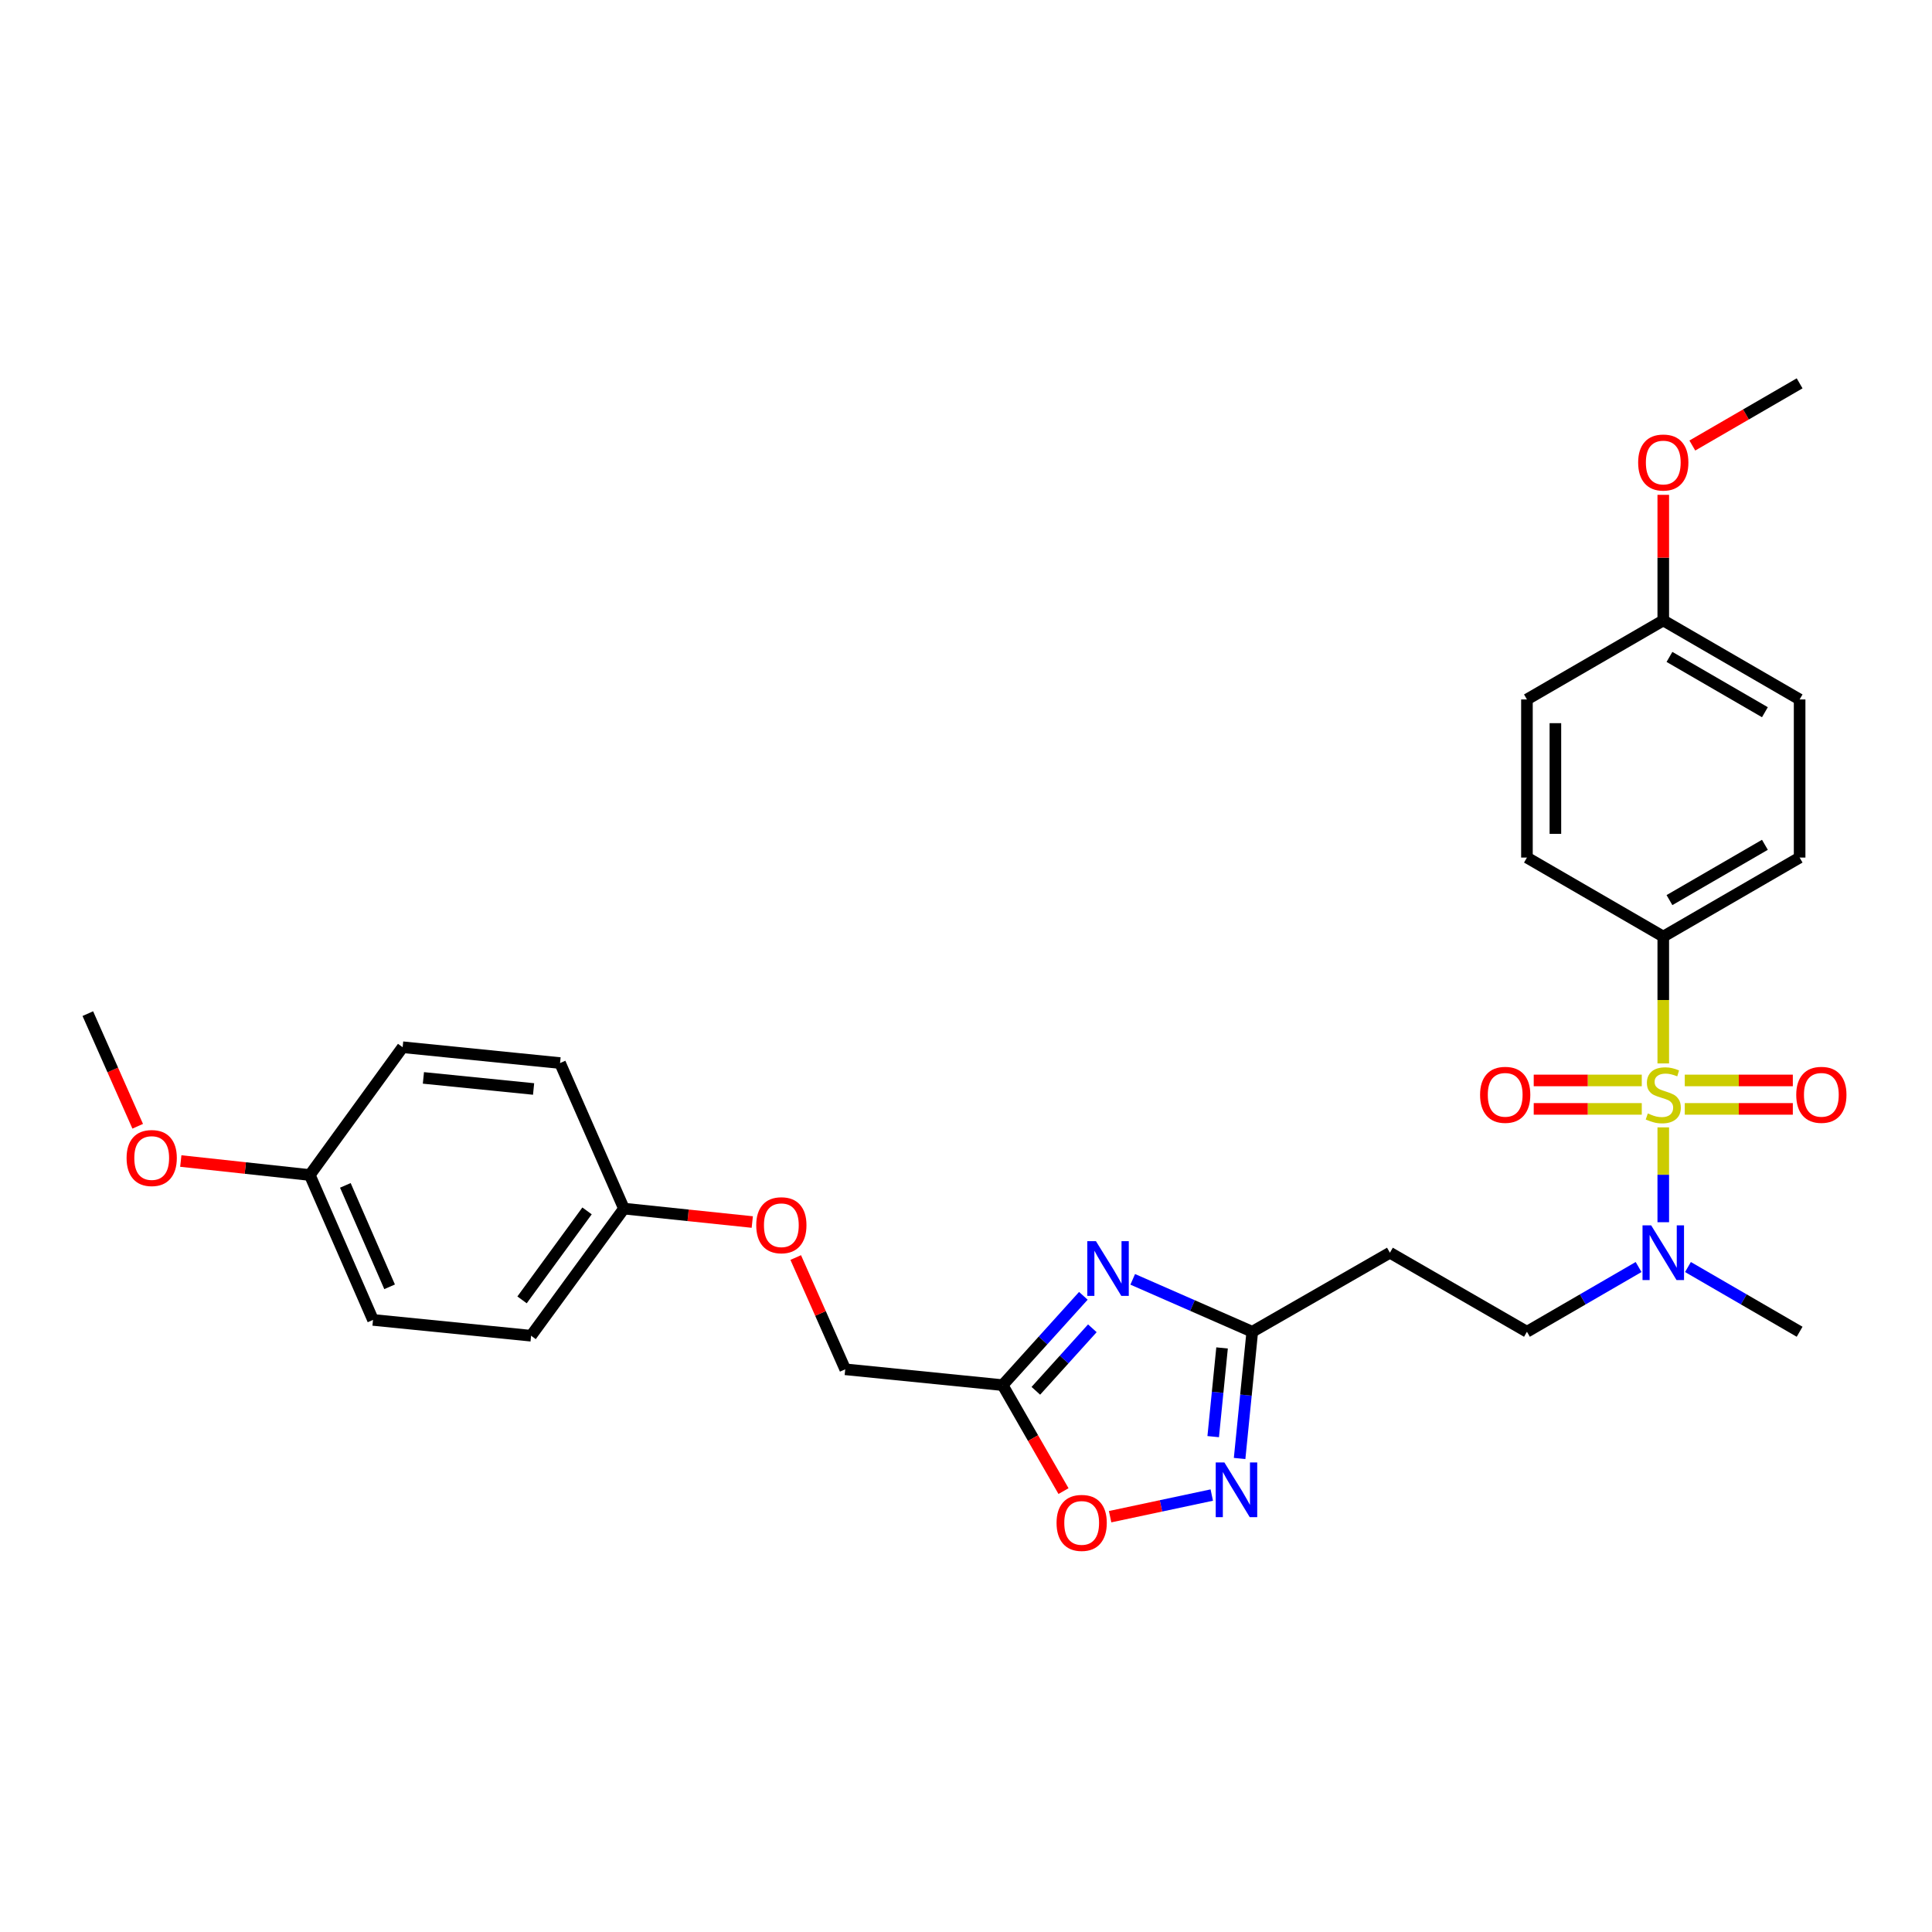 <?xml version='1.0' encoding='iso-8859-1'?>
<svg version='1.1' baseProfile='full'
              xmlns='http://www.w3.org/2000/svg'
                      xmlns:rdkit='http://www.rdkit.org/xml'
                      xmlns:xlink='http://www.w3.org/1999/xlink'
                  xml:space='preserve'
width='1000px' height='1000px' viewBox='0 0 1000 1000'>
<!-- END OF HEADER -->
<rect style='opacity:1.0;fill:#FFFFFF;stroke:none' width='1000' height='1000' x='0' y='0'> </rect>
<path class='bond-5' d='M 860.907,583.523 L 860.907,608.072' style='fill:none;fill-rule:evenodd;stroke:#CCCC00;stroke-width:6px;stroke-linecap:butt;stroke-linejoin:miter;stroke-opacity:1' />
<path class='bond-5' d='M 860.907,608.072 L 860.907,632.621' style='fill:none;fill-rule:evenodd;stroke:#0000FF;stroke-width:6px;stroke-linecap:butt;stroke-linejoin:miter;stroke-opacity:1' />
<path class='bond-6' d='M 860.907,550.432 L 860.907,517.6' style='fill:none;fill-rule:evenodd;stroke:#CCCC00;stroke-width:6px;stroke-linecap:butt;stroke-linejoin:miter;stroke-opacity:1' />
<path class='bond-6' d='M 860.907,517.6 L 860.907,484.768' style='fill:none;fill-rule:evenodd;stroke:#000000;stroke-width:6px;stroke-linecap:butt;stroke-linejoin:miter;stroke-opacity:1' />
<path class='bond-7' d='M 849.782,559.235 L 821.817,559.235' style='fill:none;fill-rule:evenodd;stroke:#CCCC00;stroke-width:6px;stroke-linecap:butt;stroke-linejoin:miter;stroke-opacity:1' />
<path class='bond-7' d='M 821.817,559.235 L 793.853,559.235' style='fill:none;fill-rule:evenodd;stroke:#FF0000;stroke-width:6px;stroke-linecap:butt;stroke-linejoin:miter;stroke-opacity:1' />
<path class='bond-7' d='M 849.782,573.96 L 821.817,573.96' style='fill:none;fill-rule:evenodd;stroke:#CCCC00;stroke-width:6px;stroke-linecap:butt;stroke-linejoin:miter;stroke-opacity:1' />
<path class='bond-7' d='M 821.817,573.96 L 793.853,573.96' style='fill:none;fill-rule:evenodd;stroke:#FF0000;stroke-width:6px;stroke-linecap:butt;stroke-linejoin:miter;stroke-opacity:1' />
<path class='bond-8' d='M 872.033,573.96 L 899.997,573.96' style='fill:none;fill-rule:evenodd;stroke:#CCCC00;stroke-width:6px;stroke-linecap:butt;stroke-linejoin:miter;stroke-opacity:1' />
<path class='bond-8' d='M 899.997,573.96 L 927.962,573.96' style='fill:none;fill-rule:evenodd;stroke:#FF0000;stroke-width:6px;stroke-linecap:butt;stroke-linejoin:miter;stroke-opacity:1' />
<path class='bond-8' d='M 872.033,559.235 L 899.997,559.235' style='fill:none;fill-rule:evenodd;stroke:#CCCC00;stroke-width:6px;stroke-linecap:butt;stroke-linejoin:miter;stroke-opacity:1' />
<path class='bond-8' d='M 899.997,559.235 L 927.962,559.235' style='fill:none;fill-rule:evenodd;stroke:#FF0000;stroke-width:6px;stroke-linecap:butt;stroke-linejoin:miter;stroke-opacity:1' />
<path class='bond-0' d='M 586.295,662.186 L 617.234,675.75' style='fill:none;fill-rule:evenodd;stroke:#0000FF;stroke-width:6px;stroke-linecap:butt;stroke-linejoin:miter;stroke-opacity:1' />
<path class='bond-0' d='M 617.234,675.75 L 648.172,689.314' style='fill:none;fill-rule:evenodd;stroke:#000000;stroke-width:6px;stroke-linecap:butt;stroke-linejoin:miter;stroke-opacity:1' />
<path class='bond-2' d='M 560.743,670.716 L 539.852,693.828' style='fill:none;fill-rule:evenodd;stroke:#0000FF;stroke-width:6px;stroke-linecap:butt;stroke-linejoin:miter;stroke-opacity:1' />
<path class='bond-2' d='M 539.852,693.828 L 518.961,716.94' style='fill:none;fill-rule:evenodd;stroke:#000000;stroke-width:6px;stroke-linecap:butt;stroke-linejoin:miter;stroke-opacity:1' />
<path class='bond-2' d='M 565.399,687.523 L 550.776,703.702' style='fill:none;fill-rule:evenodd;stroke:#0000FF;stroke-width:6px;stroke-linecap:butt;stroke-linejoin:miter;stroke-opacity:1' />
<path class='bond-2' d='M 550.776,703.702 L 536.152,719.88' style='fill:none;fill-rule:evenodd;stroke:#000000;stroke-width:6px;stroke-linecap:butt;stroke-linejoin:miter;stroke-opacity:1' />
<path class='bond-1' d='M 641.62,754.904 L 644.896,722.109' style='fill:none;fill-rule:evenodd;stroke:#0000FF;stroke-width:6px;stroke-linecap:butt;stroke-linejoin:miter;stroke-opacity:1' />
<path class='bond-1' d='M 644.896,722.109 L 648.172,689.314' style='fill:none;fill-rule:evenodd;stroke:#000000;stroke-width:6px;stroke-linecap:butt;stroke-linejoin:miter;stroke-opacity:1' />
<path class='bond-1' d='M 627.951,743.602 L 630.244,720.646' style='fill:none;fill-rule:evenodd;stroke:#0000FF;stroke-width:6px;stroke-linecap:butt;stroke-linejoin:miter;stroke-opacity:1' />
<path class='bond-1' d='M 630.244,720.646 L 632.538,697.689' style='fill:none;fill-rule:evenodd;stroke:#000000;stroke-width:6px;stroke-linecap:butt;stroke-linejoin:miter;stroke-opacity:1' />
<path class='bond-4' d='M 627.212,773.84 L 600.902,779.438' style='fill:none;fill-rule:evenodd;stroke:#0000FF;stroke-width:6px;stroke-linecap:butt;stroke-linejoin:miter;stroke-opacity:1' />
<path class='bond-4' d='M 600.902,779.438 L 574.593,785.036' style='fill:none;fill-rule:evenodd;stroke:#FF0000;stroke-width:6px;stroke-linecap:butt;stroke-linejoin:miter;stroke-opacity:1' />
<path class='bond-13' d='M 518.961,716.94 L 437.491,708.751' style='fill:none;fill-rule:evenodd;stroke:#000000;stroke-width:6px;stroke-linecap:butt;stroke-linejoin:miter;stroke-opacity:1' />
<path class='bond-30' d='M 518.961,716.94 L 534.714,744.367' style='fill:none;fill-rule:evenodd;stroke:#000000;stroke-width:6px;stroke-linecap:butt;stroke-linejoin:miter;stroke-opacity:1' />
<path class='bond-30' d='M 534.714,744.367 L 550.467,771.794' style='fill:none;fill-rule:evenodd;stroke:#FF0000;stroke-width:6px;stroke-linecap:butt;stroke-linejoin:miter;stroke-opacity:1' />
<path class='bond-3' d='M 648.172,689.314 L 719.417,648.403' style='fill:none;fill-rule:evenodd;stroke:#000000;stroke-width:6px;stroke-linecap:butt;stroke-linejoin:miter;stroke-opacity:1' />
<path class='bond-10' d='M 848.128,655.812 L 819.235,672.563' style='fill:none;fill-rule:evenodd;stroke:#0000FF;stroke-width:6px;stroke-linecap:butt;stroke-linejoin:miter;stroke-opacity:1' />
<path class='bond-10' d='M 819.235,672.563 L 790.342,689.314' style='fill:none;fill-rule:evenodd;stroke:#000000;stroke-width:6px;stroke-linecap:butt;stroke-linejoin:miter;stroke-opacity:1' />
<path class='bond-26' d='M 873.687,655.811 L 902.584,672.563' style='fill:none;fill-rule:evenodd;stroke:#0000FF;stroke-width:6px;stroke-linecap:butt;stroke-linejoin:miter;stroke-opacity:1' />
<path class='bond-26' d='M 902.584,672.563 L 931.481,689.314' style='fill:none;fill-rule:evenodd;stroke:#000000;stroke-width:6px;stroke-linecap:butt;stroke-linejoin:miter;stroke-opacity:1' />
<path class='bond-11' d='M 860.907,484.768 L 931.481,443.873' style='fill:none;fill-rule:evenodd;stroke:#000000;stroke-width:6px;stroke-linecap:butt;stroke-linejoin:miter;stroke-opacity:1' />
<path class='bond-11' d='M 864.111,465.893 L 913.512,437.267' style='fill:none;fill-rule:evenodd;stroke:#000000;stroke-width:6px;stroke-linecap:butt;stroke-linejoin:miter;stroke-opacity:1' />
<path class='bond-12' d='M 860.907,484.768 L 790.342,443.873' style='fill:none;fill-rule:evenodd;stroke:#000000;stroke-width:6px;stroke-linecap:butt;stroke-linejoin:miter;stroke-opacity:1' />
<path class='bond-9' d='M 719.417,648.403 L 790.342,689.314' style='fill:none;fill-rule:evenodd;stroke:#000000;stroke-width:6px;stroke-linecap:butt;stroke-linejoin:miter;stroke-opacity:1' />
<path class='bond-19' d='M 931.481,443.873 L 931.481,362.035' style='fill:none;fill-rule:evenodd;stroke:#000000;stroke-width:6px;stroke-linecap:butt;stroke-linejoin:miter;stroke-opacity:1' />
<path class='bond-18' d='M 790.342,443.873 L 790.342,362.035' style='fill:none;fill-rule:evenodd;stroke:#000000;stroke-width:6px;stroke-linecap:butt;stroke-linejoin:miter;stroke-opacity:1' />
<path class='bond-18' d='M 805.067,431.598 L 805.067,374.311' style='fill:none;fill-rule:evenodd;stroke:#000000;stroke-width:6px;stroke-linecap:butt;stroke-linejoin:miter;stroke-opacity:1' />
<path class='bond-14' d='M 437.491,708.751 L 424.679,679.824' style='fill:none;fill-rule:evenodd;stroke:#000000;stroke-width:6px;stroke-linecap:butt;stroke-linejoin:miter;stroke-opacity:1' />
<path class='bond-14' d='M 424.679,679.824 L 411.866,650.897' style='fill:none;fill-rule:evenodd;stroke:#FF0000;stroke-width:6px;stroke-linecap:butt;stroke-linejoin:miter;stroke-opacity:1' />
<path class='bond-15' d='M 389.377,632.521 L 356.166,629.046' style='fill:none;fill-rule:evenodd;stroke:#FF0000;stroke-width:6px;stroke-linecap:butt;stroke-linejoin:miter;stroke-opacity:1' />
<path class='bond-15' d='M 356.166,629.046 L 322.955,625.571' style='fill:none;fill-rule:evenodd;stroke:#000000;stroke-width:6px;stroke-linecap:butt;stroke-linejoin:miter;stroke-opacity:1' />
<path class='bond-20' d='M 322.955,625.571 L 289.881,550.237' style='fill:none;fill-rule:evenodd;stroke:#000000;stroke-width:6px;stroke-linecap:butt;stroke-linejoin:miter;stroke-opacity:1' />
<path class='bond-21' d='M 322.955,625.571 L 274.894,691.368' style='fill:none;fill-rule:evenodd;stroke:#000000;stroke-width:6px;stroke-linecap:butt;stroke-linejoin:miter;stroke-opacity:1' />
<path class='bond-21' d='M 303.855,626.755 L 270.213,672.813' style='fill:none;fill-rule:evenodd;stroke:#000000;stroke-width:6px;stroke-linecap:butt;stroke-linejoin:miter;stroke-opacity:1' />
<path class='bond-16' d='M 860.907,321.141 L 790.342,362.035' style='fill:none;fill-rule:evenodd;stroke:#000000;stroke-width:6px;stroke-linecap:butt;stroke-linejoin:miter;stroke-opacity:1' />
<path class='bond-25' d='M 860.907,321.141 L 860.907,288.633' style='fill:none;fill-rule:evenodd;stroke:#000000;stroke-width:6px;stroke-linecap:butt;stroke-linejoin:miter;stroke-opacity:1' />
<path class='bond-25' d='M 860.907,288.633 L 860.907,256.124' style='fill:none;fill-rule:evenodd;stroke:#FF0000;stroke-width:6px;stroke-linecap:butt;stroke-linejoin:miter;stroke-opacity:1' />
<path class='bond-29' d='M 860.907,321.141 L 931.481,362.035' style='fill:none;fill-rule:evenodd;stroke:#000000;stroke-width:6px;stroke-linecap:butt;stroke-linejoin:miter;stroke-opacity:1' />
<path class='bond-29' d='M 864.111,340.015 L 913.512,368.642' style='fill:none;fill-rule:evenodd;stroke:#000000;stroke-width:6px;stroke-linecap:butt;stroke-linejoin:miter;stroke-opacity:1' />
<path class='bond-17' d='M 160.35,608.188 L 193.072,683.187' style='fill:none;fill-rule:evenodd;stroke:#000000;stroke-width:6px;stroke-linecap:butt;stroke-linejoin:miter;stroke-opacity:1' />
<path class='bond-17' d='M 178.755,613.549 L 201.66,666.049' style='fill:none;fill-rule:evenodd;stroke:#000000;stroke-width:6px;stroke-linecap:butt;stroke-linejoin:miter;stroke-opacity:1' />
<path class='bond-24' d='M 160.35,608.188 L 126.964,604.566' style='fill:none;fill-rule:evenodd;stroke:#000000;stroke-width:6px;stroke-linecap:butt;stroke-linejoin:miter;stroke-opacity:1' />
<path class='bond-24' d='M 126.964,604.566 L 93.578,600.945' style='fill:none;fill-rule:evenodd;stroke:#FF0000;stroke-width:6px;stroke-linecap:butt;stroke-linejoin:miter;stroke-opacity:1' />
<path class='bond-31' d='M 160.35,608.188 L 208.411,542.04' style='fill:none;fill-rule:evenodd;stroke:#000000;stroke-width:6px;stroke-linecap:butt;stroke-linejoin:miter;stroke-opacity:1' />
<path class='bond-23' d='M 289.881,550.237 L 208.411,542.04' style='fill:none;fill-rule:evenodd;stroke:#000000;stroke-width:6px;stroke-linecap:butt;stroke-linejoin:miter;stroke-opacity:1' />
<path class='bond-23' d='M 276.186,563.658 L 219.157,557.92' style='fill:none;fill-rule:evenodd;stroke:#000000;stroke-width:6px;stroke-linecap:butt;stroke-linejoin:miter;stroke-opacity:1' />
<path class='bond-22' d='M 274.894,691.368 L 193.072,683.187' style='fill:none;fill-rule:evenodd;stroke:#000000;stroke-width:6px;stroke-linecap:butt;stroke-linejoin:miter;stroke-opacity:1' />
<path class='bond-27' d='M 71.274,582.951 L 58.364,553.803' style='fill:none;fill-rule:evenodd;stroke:#FF0000;stroke-width:6px;stroke-linecap:butt;stroke-linejoin:miter;stroke-opacity:1' />
<path class='bond-27' d='M 58.364,553.803 L 45.455,524.656' style='fill:none;fill-rule:evenodd;stroke:#000000;stroke-width:6px;stroke-linecap:butt;stroke-linejoin:miter;stroke-opacity:1' />
<path class='bond-28' d='M 875.947,230.603 L 903.714,214.509' style='fill:none;fill-rule:evenodd;stroke:#FF0000;stroke-width:6px;stroke-linecap:butt;stroke-linejoin:miter;stroke-opacity:1' />
<path class='bond-28' d='M 903.714,214.509 L 931.481,198.416' style='fill:none;fill-rule:evenodd;stroke:#000000;stroke-width:6px;stroke-linecap:butt;stroke-linejoin:miter;stroke-opacity:1' />
<path  class='atom-0' d='M 852.907 576.318
Q 853.227 576.438, 854.547 576.998
Q 855.867 577.558, 857.307 577.918
Q 858.787 578.238, 860.227 578.238
Q 862.907 578.238, 864.467 576.958
Q 866.027 575.638, 866.027 573.358
Q 866.027 571.798, 865.227 570.838
Q 864.467 569.878, 863.267 569.358
Q 862.067 568.838, 860.067 568.238
Q 857.547 567.478, 856.027 566.758
Q 854.547 566.038, 853.467 564.518
Q 852.427 562.998, 852.427 560.438
Q 852.427 556.878, 854.827 554.678
Q 857.267 552.478, 862.067 552.478
Q 865.347 552.478, 869.067 554.038
L 868.147 557.118
Q 864.747 555.718, 862.187 555.718
Q 859.427 555.718, 857.907 556.878
Q 856.387 557.998, 856.427 559.958
Q 856.427 561.478, 857.187 562.398
Q 857.987 563.318, 859.107 563.838
Q 860.267 564.358, 862.187 564.958
Q 864.747 565.758, 866.267 566.558
Q 867.787 567.358, 868.867 568.998
Q 869.987 570.598, 869.987 573.358
Q 869.987 577.278, 867.347 579.398
Q 864.747 581.478, 860.387 581.478
Q 857.867 581.478, 855.947 580.918
Q 854.067 580.398, 851.827 579.478
L 852.907 576.318
' fill='#CCCC00'/>
<path  class='atom-1' d='M 567.257 642.424
L 576.537 657.424
Q 577.457 658.904, 578.937 661.584
Q 580.417 664.264, 580.497 664.424
L 580.497 642.424
L 584.257 642.424
L 584.257 670.744
L 580.377 670.744
L 570.417 654.344
Q 569.257 652.424, 568.017 650.224
Q 566.817 648.024, 566.457 647.344
L 566.457 670.744
L 562.777 670.744
L 562.777 642.424
L 567.257 642.424
' fill='#0000FF'/>
<path  class='atom-2' d='M 633.74 756.96
L 643.02 771.96
Q 643.94 773.44, 645.42 776.12
Q 646.9 778.8, 646.98 778.96
L 646.98 756.96
L 650.74 756.96
L 650.74 785.28
L 646.86 785.28
L 636.9 768.88
Q 635.74 766.96, 634.5 764.76
Q 633.3 762.56, 632.94 761.88
L 632.94 785.28
L 629.26 785.28
L 629.26 756.96
L 633.74 756.96
' fill='#0000FF'/>
<path  class='atom-5' d='M 546.872 788.248
Q 546.872 781.448, 550.232 777.648
Q 553.592 773.848, 559.872 773.848
Q 566.152 773.848, 569.512 777.648
Q 572.872 781.448, 572.872 788.248
Q 572.872 795.128, 569.472 799.048
Q 566.072 802.928, 559.872 802.928
Q 553.632 802.928, 550.232 799.048
Q 546.872 795.168, 546.872 788.248
M 559.872 799.728
Q 564.192 799.728, 566.512 796.848
Q 568.872 793.928, 568.872 788.248
Q 568.872 782.688, 566.512 779.888
Q 564.192 777.048, 559.872 777.048
Q 555.552 777.048, 553.192 779.848
Q 550.872 782.648, 550.872 788.248
Q 550.872 793.968, 553.192 796.848
Q 555.552 799.728, 559.872 799.728
' fill='#FF0000'/>
<path  class='atom-6' d='M 854.647 634.243
L 863.927 649.243
Q 864.847 650.723, 866.327 653.403
Q 867.807 656.083, 867.887 656.243
L 867.887 634.243
L 871.647 634.243
L 871.647 662.563
L 867.767 662.563
L 857.807 646.163
Q 856.647 644.243, 855.407 642.043
Q 854.207 639.843, 853.847 639.163
L 853.847 662.563
L 850.167 662.563
L 850.167 634.243
L 854.647 634.243
' fill='#0000FF'/>
<path  class='atom-8' d='M 766.086 566.678
Q 766.086 559.878, 769.446 556.078
Q 772.806 552.278, 779.086 552.278
Q 785.366 552.278, 788.726 556.078
Q 792.086 559.878, 792.086 566.678
Q 792.086 573.558, 788.686 577.478
Q 785.286 581.358, 779.086 581.358
Q 772.846 581.358, 769.446 577.478
Q 766.086 573.598, 766.086 566.678
M 779.086 578.158
Q 783.406 578.158, 785.726 575.278
Q 788.086 572.358, 788.086 566.678
Q 788.086 561.118, 785.726 558.318
Q 783.406 555.478, 779.086 555.478
Q 774.766 555.478, 772.406 558.278
Q 770.086 561.078, 770.086 566.678
Q 770.086 572.398, 772.406 575.278
Q 774.766 578.158, 779.086 578.158
' fill='#FF0000'/>
<path  class='atom-9' d='M 929.729 566.678
Q 929.729 559.878, 933.089 556.078
Q 936.449 552.278, 942.729 552.278
Q 949.009 552.278, 952.369 556.078
Q 955.729 559.878, 955.729 566.678
Q 955.729 573.558, 952.329 577.478
Q 948.929 581.358, 942.729 581.358
Q 936.489 581.358, 933.089 577.478
Q 929.729 573.598, 929.729 566.678
M 942.729 578.158
Q 947.049 578.158, 949.369 575.278
Q 951.729 572.358, 951.729 566.678
Q 951.729 561.118, 949.369 558.318
Q 947.049 555.478, 942.729 555.478
Q 938.409 555.478, 936.049 558.278
Q 933.729 561.078, 933.729 566.678
Q 933.729 572.398, 936.049 575.278
Q 938.409 578.158, 942.729 578.158
' fill='#FF0000'/>
<path  class='atom-15' d='M 391.425 634.176
Q 391.425 627.376, 394.785 623.576
Q 398.145 619.776, 404.425 619.776
Q 410.705 619.776, 414.065 623.576
Q 417.425 627.376, 417.425 634.176
Q 417.425 641.056, 414.025 644.976
Q 410.625 648.856, 404.425 648.856
Q 398.185 648.856, 394.785 644.976
Q 391.425 641.096, 391.425 634.176
M 404.425 645.656
Q 408.745 645.656, 411.065 642.776
Q 413.425 639.856, 413.425 634.176
Q 413.425 628.616, 411.065 625.816
Q 408.745 622.976, 404.425 622.976
Q 400.105 622.976, 397.745 625.776
Q 395.425 628.576, 395.425 634.176
Q 395.425 639.896, 397.745 642.776
Q 400.105 645.656, 404.425 645.656
' fill='#FF0000'/>
<path  class='atom-25' d='M 65.52 599.392
Q 65.52 592.592, 68.88 588.792
Q 72.24 584.992, 78.52 584.992
Q 84.8 584.992, 88.16 588.792
Q 91.52 592.592, 91.52 599.392
Q 91.52 606.272, 88.12 610.192
Q 84.72 614.072, 78.52 614.072
Q 72.28 614.072, 68.88 610.192
Q 65.52 606.312, 65.52 599.392
M 78.52 610.872
Q 82.84 610.872, 85.16 607.992
Q 87.52 605.072, 87.52 599.392
Q 87.52 593.832, 85.16 591.032
Q 82.84 588.192, 78.52 588.192
Q 74.2 588.192, 71.84 590.992
Q 69.52 593.792, 69.52 599.392
Q 69.52 605.112, 71.84 607.992
Q 74.2 610.872, 78.52 610.872
' fill='#FF0000'/>
<path  class='atom-26' d='M 847.907 239.399
Q 847.907 232.599, 851.267 228.799
Q 854.627 224.999, 860.907 224.999
Q 867.187 224.999, 870.547 228.799
Q 873.907 232.599, 873.907 239.399
Q 873.907 246.279, 870.507 250.199
Q 867.107 254.079, 860.907 254.079
Q 854.667 254.079, 851.267 250.199
Q 847.907 246.319, 847.907 239.399
M 860.907 250.879
Q 865.227 250.879, 867.547 247.999
Q 869.907 245.079, 869.907 239.399
Q 869.907 233.839, 867.547 231.039
Q 865.227 228.199, 860.907 228.199
Q 856.587 228.199, 854.227 230.999
Q 851.907 233.799, 851.907 239.399
Q 851.907 245.119, 854.227 247.999
Q 856.587 250.879, 860.907 250.879
' fill='#FF0000'/>
</svg>
